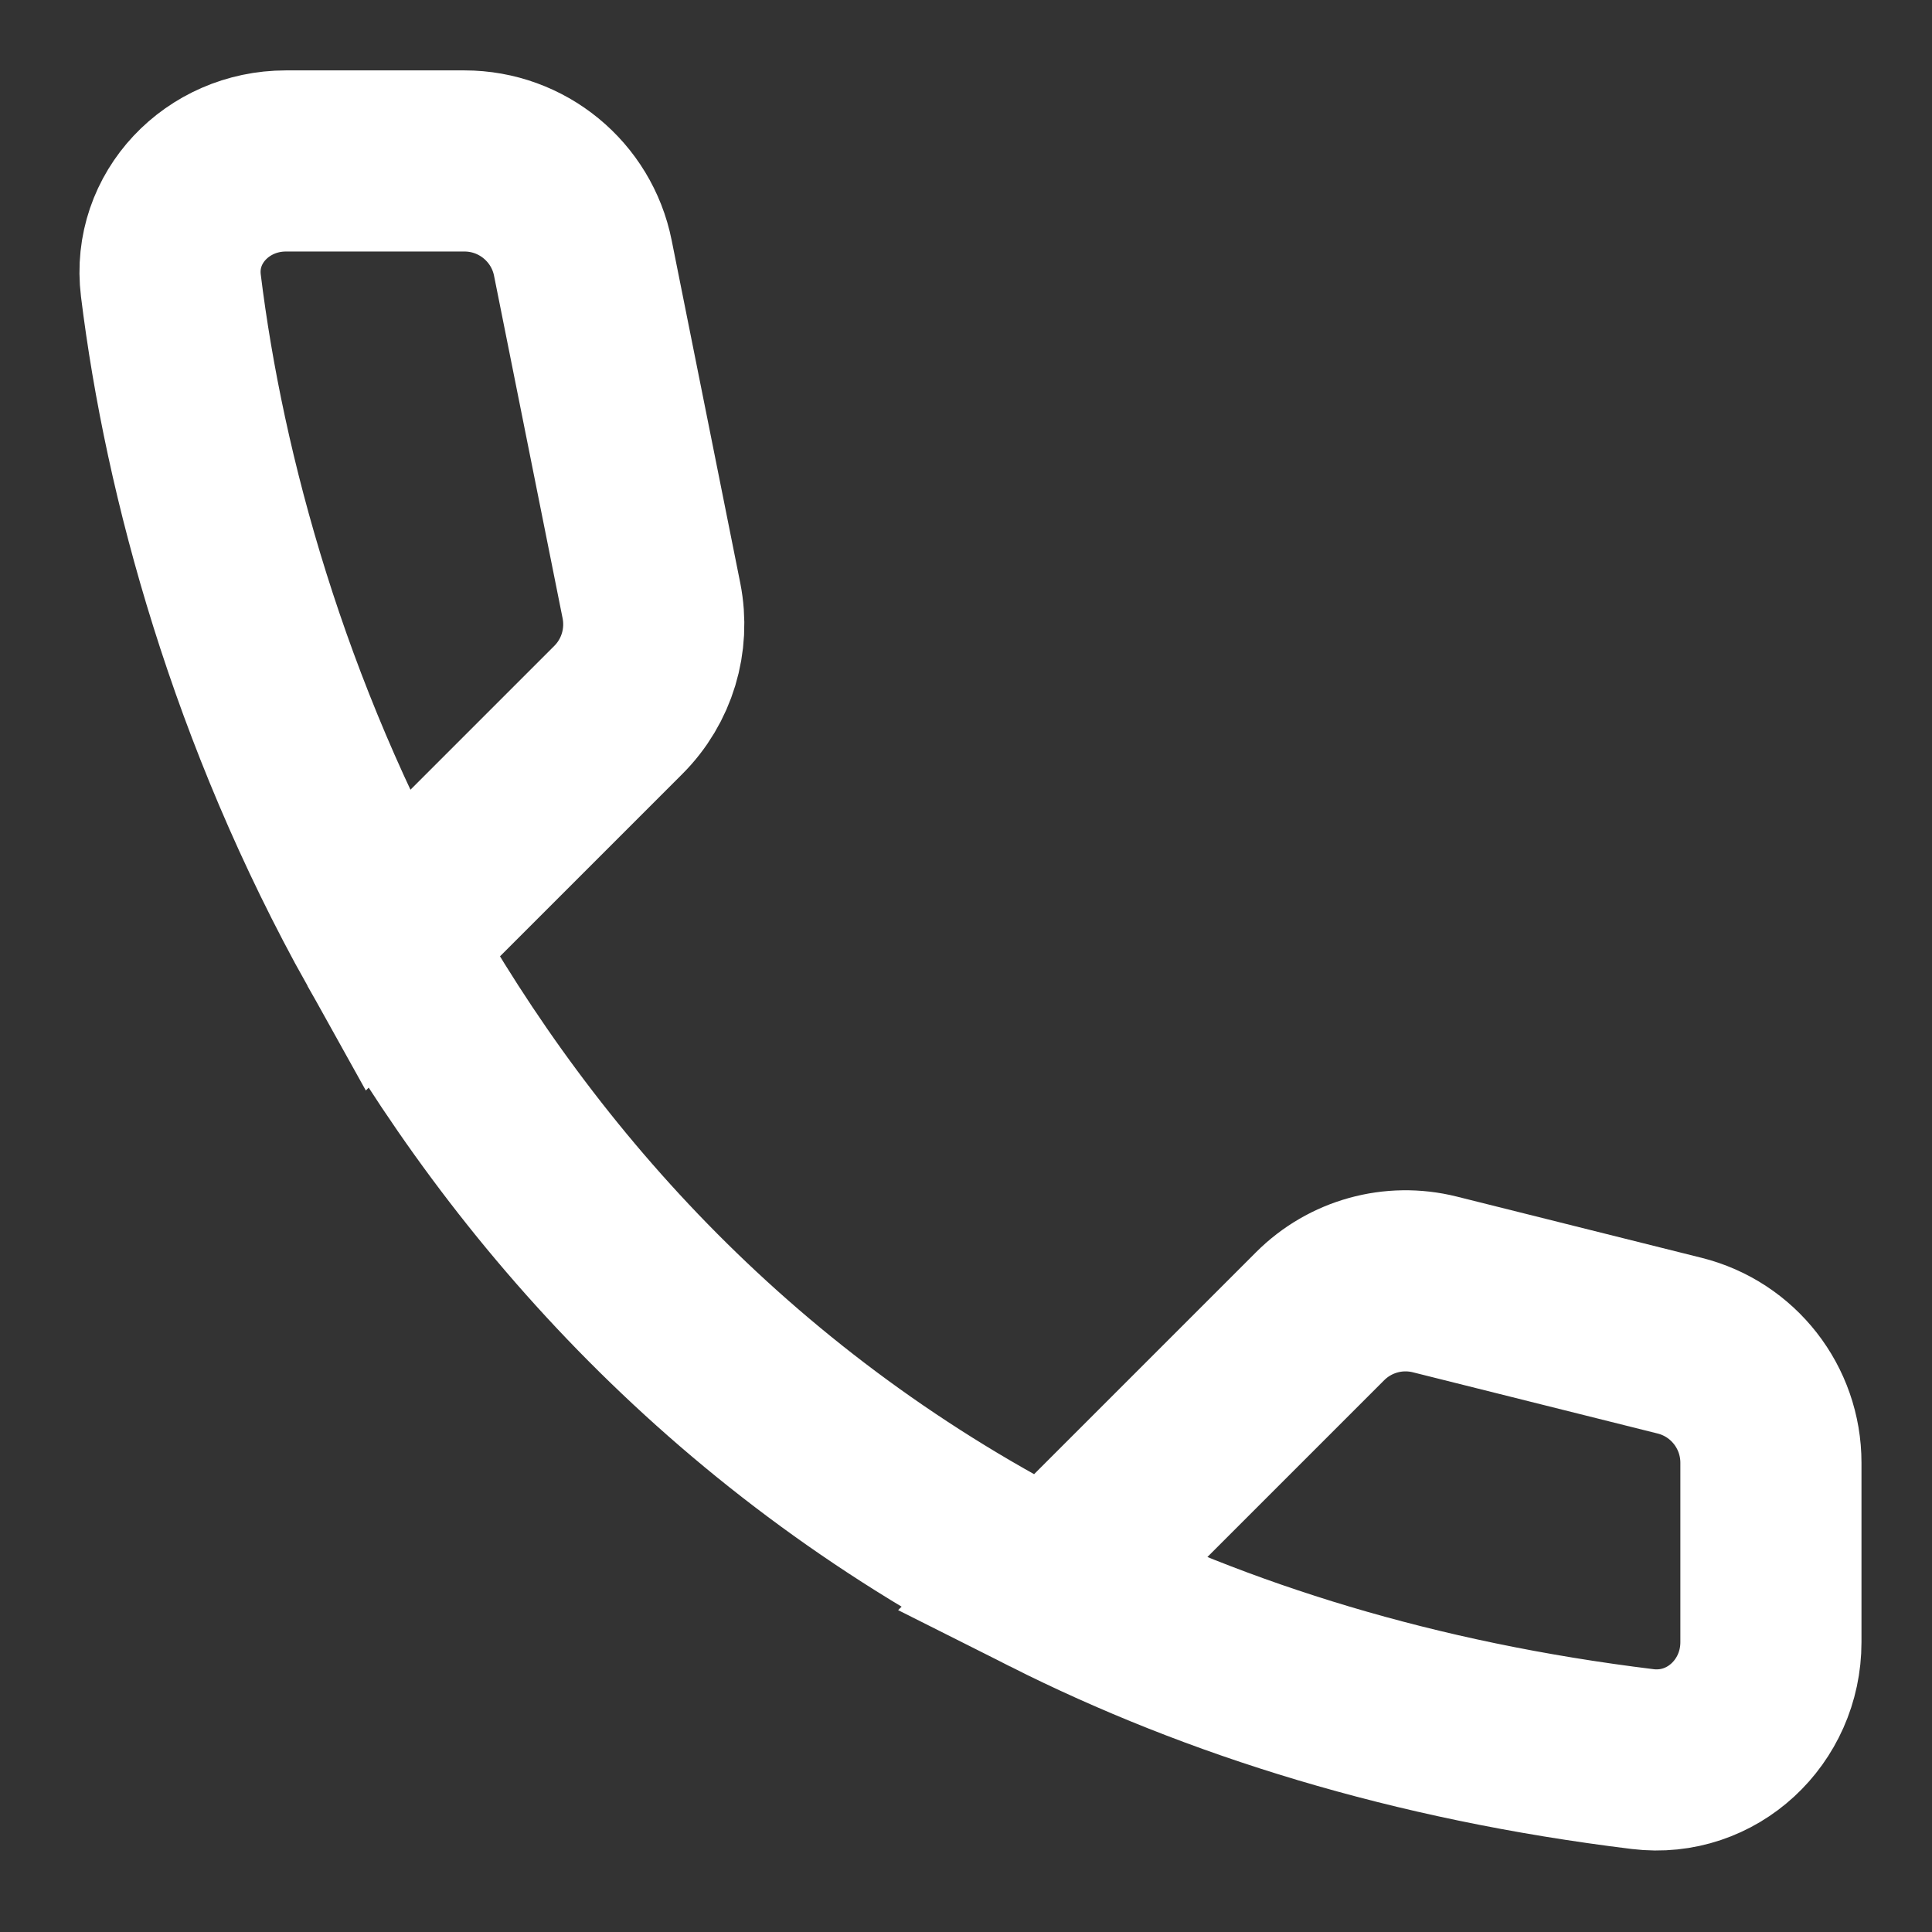 <svg width="16" height="16" viewBox="0 0 16 16" fill="none" xmlns="http://www.w3.org/2000/svg">
<rect x="0" y="0" width="16" height="16" fill="#333333" stroke="none"/>
<path d="M8.702 13.131C10.087 13.828 11.709 14.336 13.604 14.568C14.178 14.638 14.666 14.178 14.666 13.6V12.114C14.666 11.655 14.354 11.255 13.909 11.144L11.882 10.637C11.541 10.552 11.181 10.652 10.933 10.9L8.702 13.131ZM8.702 13.131C6.106 11.824 4.347 9.854 3.201 7.799M3.201 7.799C2.147 5.91 1.61 3.948 1.415 2.364C1.346 1.803 1.802 1.333 2.367 1.333H3.847C4.323 1.333 4.734 1.67 4.827 2.137L5.395 4.975C5.46 5.303 5.358 5.642 5.121 5.879L3.201 7.799Z" stroke="white" stroke-width="1.5"/>
</svg>
